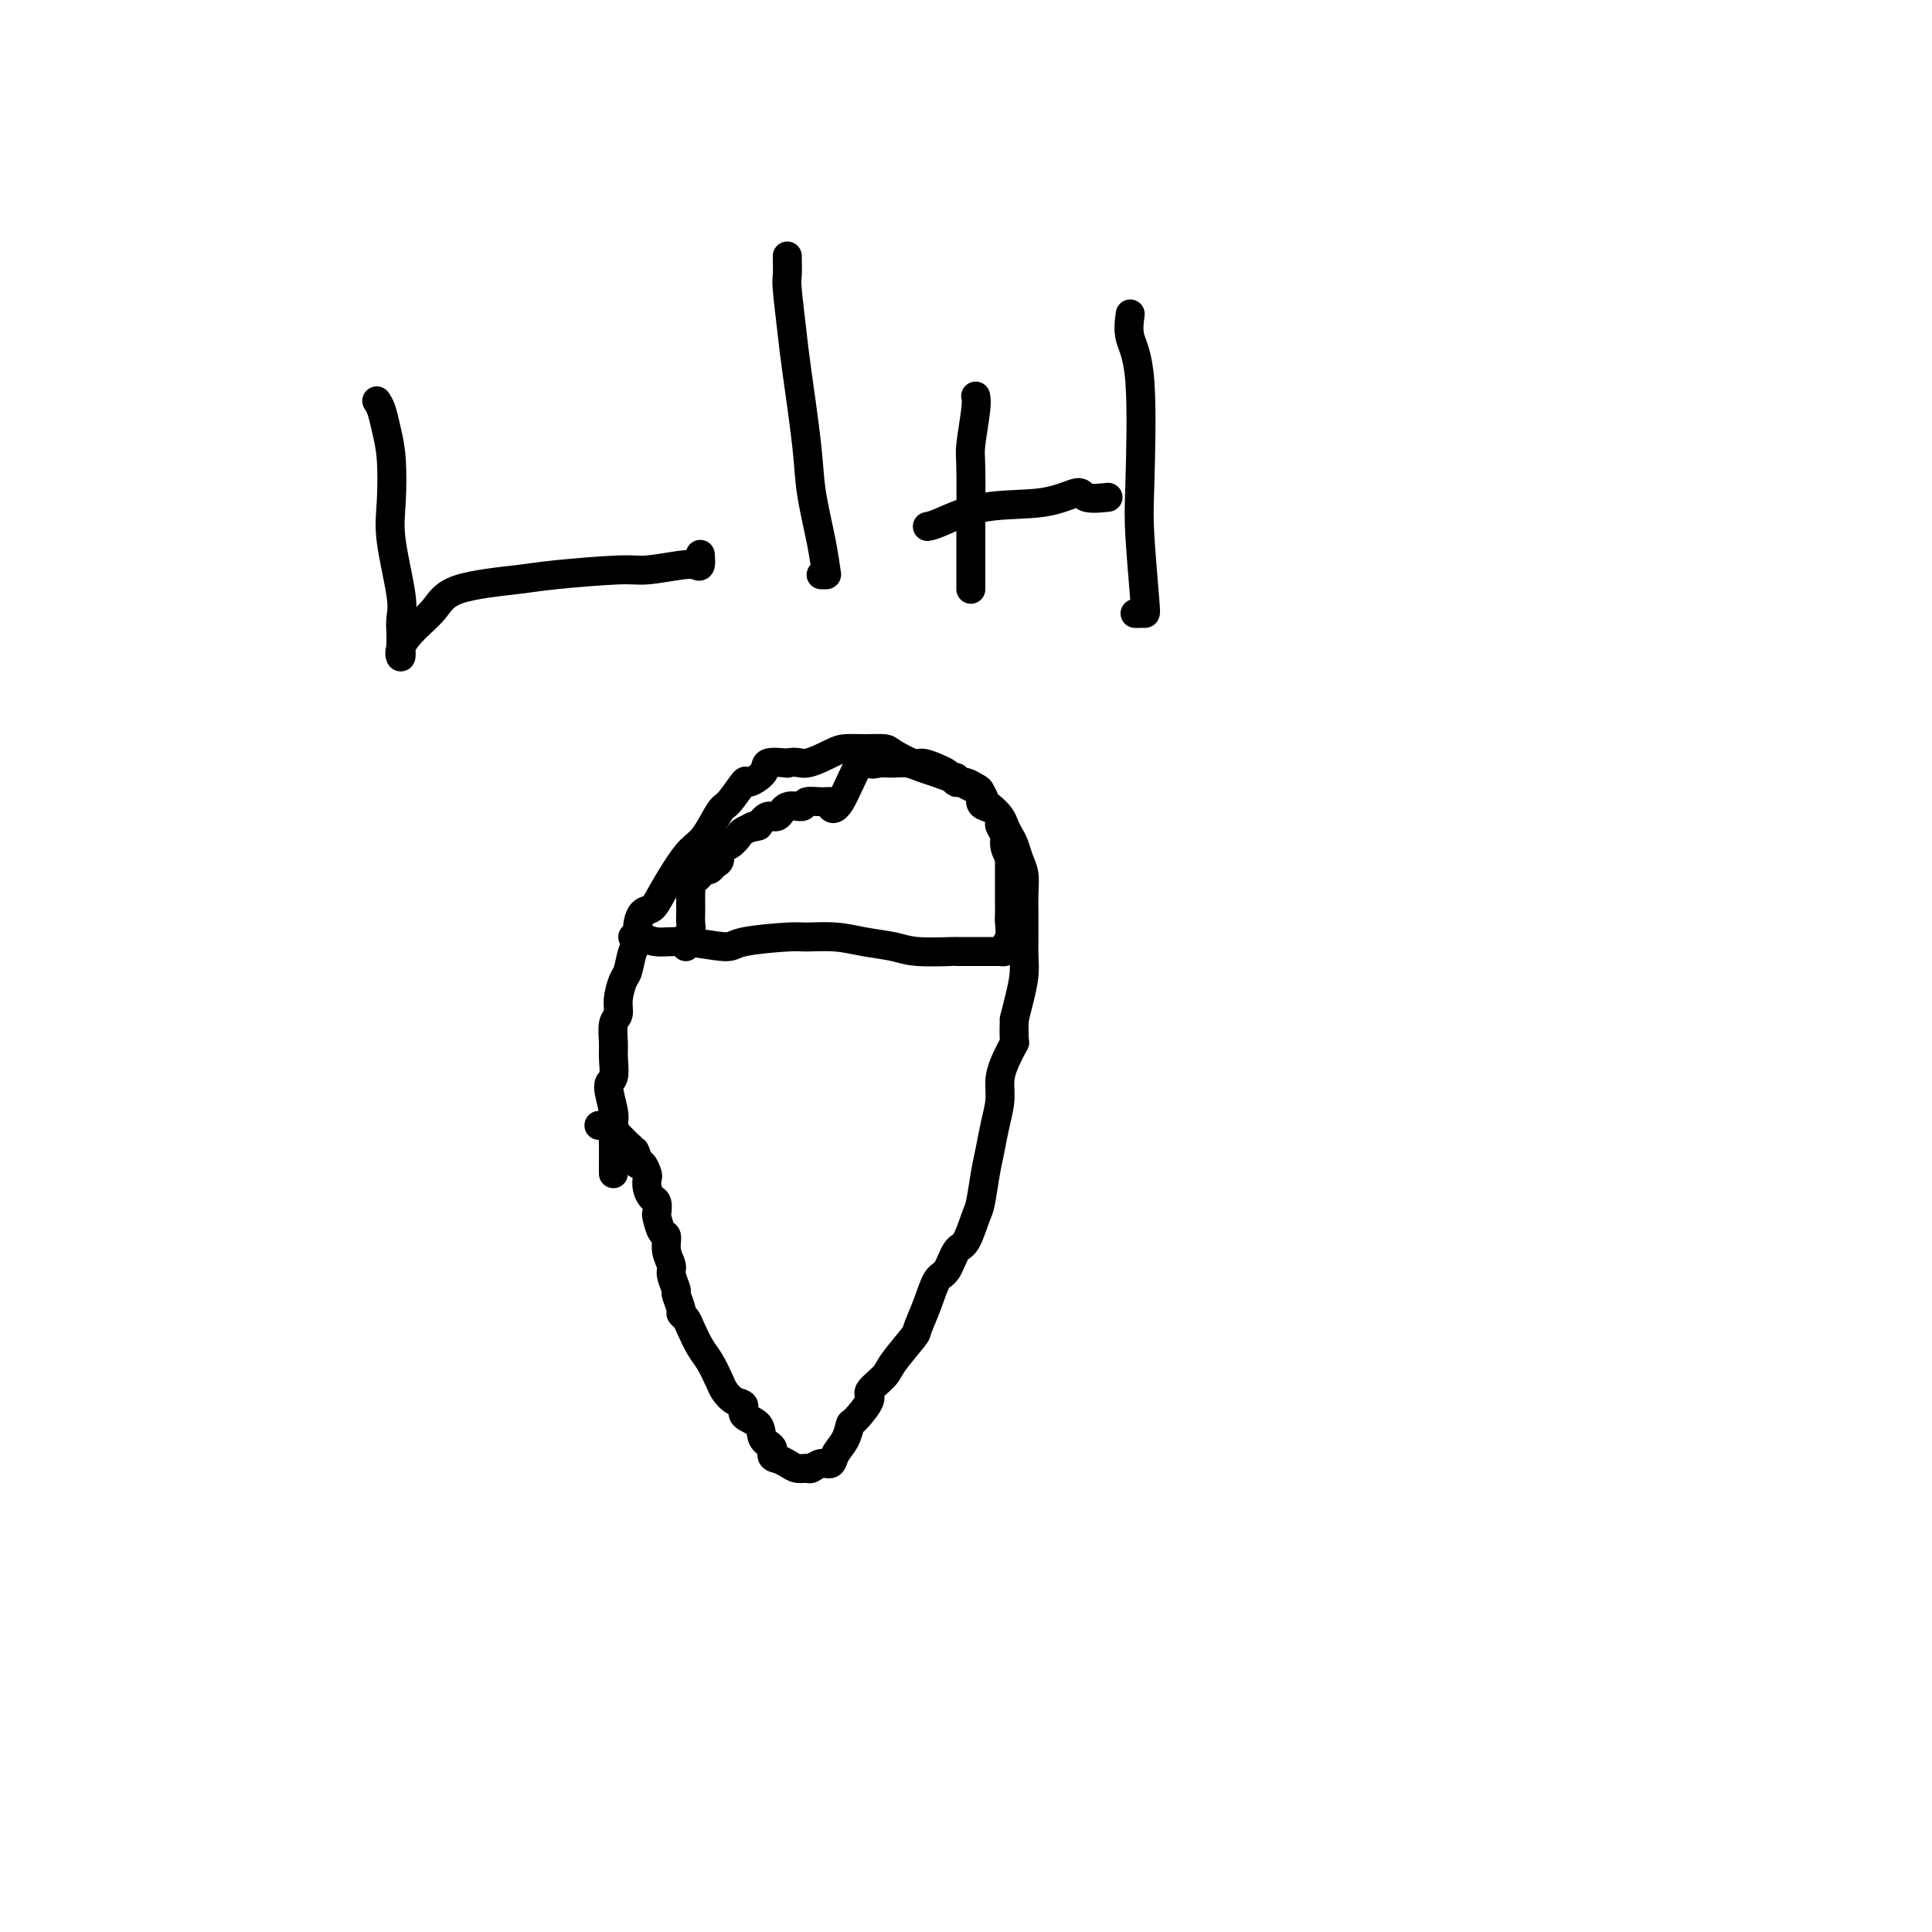 <svg viewBox='0 0 400 400' version='1.1' xmlns='http://www.w3.org/2000/svg' xmlns:xlink='http://www.w3.org/1999/xlink'><g fill='none' stroke='#000000' stroke-width='6' stroke-linecap='round' stroke-linejoin='round'><path d='M127,243c-0.000,-0.323 -0.000,-0.646 0,-1c0.000,-0.354 0.001,-0.739 0,-1c-0.001,-0.261 -0.005,-0.399 0,-1c0.005,-0.601 0.019,-1.664 0,-3c-0.019,-1.336 -0.072,-2.945 0,-4c0.072,-1.055 0.268,-1.554 0,-3c-0.268,-1.446 -1.001,-3.837 -1,-5c0.001,-1.163 0.736,-1.098 1,-2c0.264,-0.902 0.056,-2.771 0,-4c-0.056,-1.229 0.041,-1.818 0,-3c-0.041,-1.182 -0.218,-2.958 0,-4c0.218,-1.042 0.832,-1.351 1,-2c0.168,-0.649 -0.109,-1.640 0,-3c0.109,-1.360 0.603,-3.091 1,-4c0.397,-0.909 0.697,-0.997 1,-2c0.303,-1.003 0.609,-2.922 1,-4c0.391,-1.078 0.866,-1.315 1,-2c0.134,-0.685 -0.074,-1.817 0,-3c0.074,-1.183 0.432,-2.418 1,-3c0.568,-0.582 1.348,-0.513 2,-1c0.652,-0.487 1.176,-1.532 2,-3c0.824,-1.468 1.949,-3.360 3,-5c1.051,-1.640 2.030,-3.029 3,-4c0.970,-0.971 1.931,-1.523 3,-3c1.069,-1.477 2.245,-3.880 3,-5c0.755,-1.120 1.089,-0.959 2,-2c0.911,-1.041 2.399,-3.284 3,-4c0.601,-0.716 0.316,0.097 1,0c0.684,-0.097 2.338,-1.103 3,-2c0.662,-0.897 0.332,-1.685 1,-2c0.668,-0.315 2.334,-0.158 4,0'/><path d='M163,158c2.031,-0.514 2.607,0.202 4,0c1.393,-0.202 3.603,-1.320 5,-2c1.397,-0.680 1.982,-0.921 3,-1c1.018,-0.079 2.470,0.002 4,0c1.530,-0.002 3.137,-0.089 4,0c0.863,0.089 0.980,0.352 2,1c1.020,0.648 2.942,1.679 4,2c1.058,0.321 1.253,-0.068 2,0c0.747,0.068 2.045,0.592 3,1c0.955,0.408 1.568,0.701 2,1c0.432,0.299 0.683,0.604 1,1c0.317,0.396 0.701,0.884 1,1c0.299,0.116 0.513,-0.138 1,0c0.487,0.138 1.248,0.670 2,1c0.752,0.330 1.497,0.458 2,1c0.503,0.542 0.765,1.496 1,2c0.235,0.504 0.444,0.557 1,1c0.556,0.443 1.458,1.277 2,2c0.542,0.723 0.723,1.337 1,2c0.277,0.663 0.649,1.377 1,2c0.351,0.623 0.683,1.157 1,2c0.317,0.843 0.621,1.996 1,3c0.379,1.004 0.834,1.858 1,3c0.166,1.142 0.044,2.574 0,4c-0.044,1.426 -0.011,2.848 0,4c0.011,1.152 0.000,2.033 0,3c-0.000,0.967 0.011,2.019 0,3c-0.011,0.981 -0.044,1.892 0,3c0.044,1.108 0.166,2.414 0,4c-0.166,1.586 -0.619,3.453 -1,5c-0.381,1.547 -0.691,2.773 -1,4'/><path d='M210,211c-0.205,5.583 0.282,4.540 0,5c-0.282,0.460 -1.332,2.422 -2,4c-0.668,1.578 -0.952,2.772 -1,4c-0.048,1.228 0.142,2.490 0,4c-0.142,1.510 -0.615,3.269 -1,5c-0.385,1.731 -0.684,3.434 -1,5c-0.316,1.566 -0.651,2.994 -1,5c-0.349,2.006 -0.712,4.590 -1,6c-0.288,1.410 -0.500,1.646 -1,3c-0.500,1.354 -1.288,3.827 -2,5c-0.712,1.173 -1.347,1.047 -2,2c-0.653,0.953 -1.324,2.987 -2,4c-0.676,1.013 -1.358,1.006 -2,2c-0.642,0.994 -1.244,2.989 -2,5c-0.756,2.011 -1.665,4.038 -2,5c-0.335,0.962 -0.097,0.860 -1,2c-0.903,1.140 -2.946,3.521 -4,5c-1.054,1.479 -1.119,2.054 -2,3c-0.881,0.946 -2.578,2.262 -3,3c-0.422,0.738 0.430,0.897 0,2c-0.430,1.103 -2.142,3.151 -3,4c-0.858,0.849 -0.863,0.500 -1,1c-0.137,0.500 -0.408,1.851 -1,3c-0.592,1.149 -1.506,2.097 -2,3c-0.494,0.903 -0.569,1.759 -1,2c-0.431,0.241 -1.218,-0.135 -2,0c-0.782,0.135 -1.560,0.779 -2,1c-0.440,0.221 -0.540,0.018 -1,0c-0.460,-0.018 -1.278,0.149 -2,0c-0.722,-0.149 -1.349,-0.614 -2,-1c-0.651,-0.386 -1.325,-0.693 -2,-1'/><path d='M161,302c-1.964,-0.219 -0.875,-1.267 -1,-2c-0.125,-0.733 -1.465,-1.151 -2,-2c-0.535,-0.849 -0.266,-2.129 -1,-3c-0.734,-0.871 -2.472,-1.334 -3,-2c-0.528,-0.666 0.154,-1.536 0,-2c-0.154,-0.464 -1.143,-0.520 -2,-1c-0.857,-0.480 -1.581,-1.382 -2,-2c-0.419,-0.618 -0.532,-0.953 -1,-2c-0.468,-1.047 -1.292,-2.806 -2,-4c-0.708,-1.194 -1.299,-1.823 -2,-3c-0.701,-1.177 -1.512,-2.901 -2,-4c-0.488,-1.099 -0.651,-1.574 -1,-2c-0.349,-0.426 -0.882,-0.804 -1,-1c-0.118,-0.196 0.180,-0.212 0,-1c-0.180,-0.788 -0.837,-2.349 -1,-3c-0.163,-0.651 0.167,-0.392 0,-1c-0.167,-0.608 -0.832,-2.083 -1,-3c-0.168,-0.917 0.162,-1.276 0,-2c-0.162,-0.724 -0.814,-1.814 -1,-3c-0.186,-1.186 0.095,-2.468 0,-3c-0.095,-0.532 -0.564,-0.313 -1,-1c-0.436,-0.687 -0.839,-2.281 -1,-3c-0.161,-0.719 -0.082,-0.564 0,-1c0.082,-0.436 0.166,-1.464 0,-2c-0.166,-0.536 -0.583,-0.582 -1,-1c-0.417,-0.418 -0.833,-1.208 -1,-2c-0.167,-0.792 -0.083,-1.585 0,-2c0.083,-0.415 0.167,-0.451 0,-1c-0.167,-0.549 -0.583,-1.609 -1,-2c-0.417,-0.391 -0.833,-0.112 -1,0c-0.167,0.112 -0.083,0.056 0,0'/><path d='M132,241c-1.328,-4.975 -0.149,-1.911 0,-1c0.149,0.911 -0.731,-0.331 -1,-1c-0.269,-0.669 0.073,-0.767 0,-1c-0.073,-0.233 -0.559,-0.602 -1,-1c-0.441,-0.398 -0.835,-0.824 -1,-1c-0.165,-0.176 -0.101,-0.103 0,0c0.101,0.103 0.238,0.234 0,0c-0.238,-0.234 -0.851,-0.833 -1,-1c-0.149,-0.167 0.166,0.099 0,0c-0.166,-0.099 -0.814,-0.562 -1,-1c-0.186,-0.438 0.090,-0.849 0,-1c-0.090,-0.151 -0.546,-0.040 -1,0c-0.454,0.040 -0.905,0.011 -1,0c-0.095,-0.011 0.167,-0.003 0,0c-0.167,0.003 -0.762,0.001 -1,0c-0.238,-0.001 -0.119,-0.000 0,0'/><path d='M131,194c0.368,0.033 0.736,0.066 1,0c0.264,-0.066 0.424,-0.231 1,0c0.576,0.231 1.569,0.857 3,1c1.431,0.143 3.300,-0.196 6,0c2.700,0.196 6.230,0.927 8,1c1.770,0.073 1.780,-0.513 4,-1c2.220,-0.487 6.649,-0.874 9,-1c2.351,-0.126 2.624,0.008 4,0c1.376,-0.008 3.855,-0.160 6,0c2.145,0.160 3.956,0.631 6,1c2.044,0.369 4.323,0.635 6,1c1.677,0.365 2.754,0.830 5,1c2.246,0.170 5.660,0.046 7,0c1.340,-0.046 0.605,-0.012 1,0c0.395,0.012 1.920,0.003 3,0c1.080,-0.003 1.714,-0.001 2,0c0.286,0.001 0.224,0.001 1,0c0.776,-0.001 2.389,-0.003 3,0c0.611,0.003 0.220,0.010 0,0c-0.220,-0.010 -0.269,-0.037 0,0c0.269,0.037 0.857,0.137 1,0c0.143,-0.137 -0.158,-0.513 0,-1c0.158,-0.487 0.774,-1.085 1,-2c0.226,-0.915 0.060,-2.147 0,-3c-0.060,-0.853 -0.016,-1.328 0,-2c0.016,-0.672 0.004,-1.541 0,-2c-0.004,-0.459 -0.001,-0.507 0,-1c0.001,-0.493 0.000,-1.430 0,-2c-0.000,-0.570 -0.000,-0.771 0,-1c0.000,-0.229 0.000,-0.485 0,-1c-0.000,-0.515 -0.000,-1.290 0,-2c0.000,-0.710 0.000,-1.355 0,-2'/><path d='M209,178c0.375,-3.069 0.311,-1.241 0,-1c-0.311,0.241 -0.870,-1.105 -1,-2c-0.130,-0.895 0.169,-1.339 0,-2c-0.169,-0.661 -0.806,-1.538 -1,-2c-0.194,-0.462 0.054,-0.509 0,-1c-0.054,-0.491 -0.409,-1.427 -1,-2c-0.591,-0.573 -1.419,-0.785 -2,-1c-0.581,-0.215 -0.915,-0.435 -1,-1c-0.085,-0.565 0.079,-1.476 0,-2c-0.079,-0.524 -0.401,-0.661 -1,-1c-0.599,-0.339 -1.476,-0.878 -2,-1c-0.524,-0.122 -0.696,0.175 -1,0c-0.304,-0.175 -0.742,-0.821 -1,-1c-0.258,-0.179 -0.337,0.110 -1,0c-0.663,-0.110 -1.910,-0.618 -3,-1c-1.090,-0.382 -2.022,-0.636 -3,-1c-0.978,-0.364 -2.003,-0.837 -3,-1c-0.997,-0.163 -1.965,-0.015 -3,0c-1.035,0.015 -2.138,-0.104 -3,0c-0.862,0.104 -1.484,0.430 -2,0c-0.516,-0.430 -0.928,-1.618 -2,0c-1.072,1.618 -2.806,6.040 -4,8c-1.194,1.960 -1.848,1.458 -2,1c-0.152,-0.458 0.198,-0.871 0,-1c-0.198,-0.129 -0.945,0.026 -2,0c-1.055,-0.026 -2.418,-0.233 -3,0c-0.582,0.233 -0.382,0.905 -1,1c-0.618,0.095 -2.052,-0.387 -3,0c-0.948,0.387 -1.409,1.643 -2,2c-0.591,0.357 -1.312,-0.184 -2,0c-0.688,0.184 -1.344,1.092 -2,2'/><path d='M157,171c-2.745,0.721 -1.107,0.023 -1,0c0.107,-0.023 -1.315,0.627 -2,1c-0.685,0.373 -0.631,0.467 -1,1c-0.369,0.533 -1.160,1.506 -2,2c-0.840,0.494 -1.730,0.511 -2,1c-0.270,0.489 0.081,1.451 0,2c-0.081,0.549 -0.595,0.686 -1,1c-0.405,0.314 -0.700,0.805 -1,1c-0.300,0.195 -0.606,0.094 -1,0c-0.394,-0.094 -0.876,-0.179 -1,0c-0.124,0.179 0.110,0.623 0,1c-0.110,0.377 -0.565,0.686 -1,1c-0.435,0.314 -0.848,0.633 -1,1c-0.152,0.367 -0.041,0.784 0,1c0.041,0.216 0.012,0.233 0,1c-0.012,0.767 -0.007,2.286 0,3c0.007,0.714 0.016,0.625 0,1c-0.016,0.375 -0.057,1.214 0,2c0.057,0.786 0.211,1.517 0,2c-0.211,0.483 -0.789,0.717 -1,1c-0.211,0.283 -0.057,0.615 0,1c0.057,0.385 0.016,0.824 0,1c-0.016,0.176 -0.008,0.088 0,0'/><path d='M78,83c0.339,0.513 0.677,1.026 1,2c0.323,0.974 0.630,2.410 1,4c0.370,1.590 0.803,3.335 1,6c0.197,2.665 0.158,6.250 0,9c-0.158,2.750 -0.435,4.663 0,8c0.435,3.337 1.580,8.097 2,11c0.420,2.903 0.113,3.949 0,5c-0.113,1.051 -0.032,2.105 0,3c0.032,0.895 0.017,1.629 0,2c-0.017,0.371 -0.034,0.379 0,1c0.034,0.621 0.118,1.856 0,2c-0.118,0.144 -0.440,-0.802 0,-2c0.440,-1.198 1.641,-2.649 3,-4c1.359,-1.351 2.874,-2.601 4,-4c1.126,-1.399 1.862,-2.948 5,-4c3.138,-1.052 8.679,-1.606 12,-2c3.321,-0.394 4.423,-0.628 8,-1c3.577,-0.372 9.628,-0.882 13,-1c3.372,-0.118 4.066,0.157 6,0c1.934,-0.157 5.106,-0.747 7,-1c1.894,-0.253 2.508,-0.171 3,0c0.492,0.171 0.863,0.431 1,0c0.137,-0.431 0.039,-1.552 0,-2c-0.039,-0.448 -0.020,-0.224 0,0'/><path d='M163,53c0.026,1.587 0.053,3.174 0,4c-0.053,0.826 -0.184,0.890 0,3c0.184,2.110 0.683,6.264 1,9c0.317,2.736 0.453,4.054 1,8c0.547,3.946 1.507,10.522 2,15c0.493,4.478 0.521,6.860 1,10c0.479,3.140 1.410,7.037 2,10c0.590,2.963 0.839,4.990 1,6c0.161,1.010 0.236,1.003 0,1c-0.236,-0.003 -0.782,-0.001 -1,0c-0.218,0.001 -0.109,0.000 0,0'/><path d='M202,82c0.113,0.546 0.226,1.092 0,3c-0.226,1.908 -0.793,5.179 -1,7c-0.207,1.821 -0.056,2.193 0,5c0.056,2.807 0.015,8.048 0,11c-0.015,2.952 -0.004,3.614 0,5c0.004,1.386 0.001,3.496 0,5c-0.001,1.504 -0.000,2.403 0,3c0.000,0.597 0.000,0.891 0,1c-0.000,0.109 -0.000,0.031 0,0c0.000,-0.031 0.000,-0.016 0,0'/><path d='M192,109c0.558,-0.095 1.116,-0.190 3,-1c1.884,-0.810 5.094,-2.336 9,-3c3.906,-0.664 8.507,-0.465 12,-1c3.493,-0.535 5.878,-1.804 7,-2c1.122,-0.196 0.980,0.679 2,1c1.020,0.321 3.201,0.086 4,0c0.799,-0.086 0.215,-0.023 0,0c-0.215,0.023 -0.061,0.007 0,0c0.061,-0.007 0.031,-0.003 0,0'/><path d='M234,65c-0.224,1.668 -0.449,3.337 0,5c0.449,1.663 1.571,3.321 2,9c0.429,5.679 0.165,15.378 0,21c-0.165,5.622 -0.230,7.167 0,11c0.230,3.833 0.755,9.955 1,13c0.245,3.045 0.210,3.012 0,3c-0.210,-0.012 -0.595,-0.003 -1,0c-0.405,0.003 -0.830,0.001 -1,0c-0.170,-0.001 -0.085,-0.000 0,0'/></g>
</svg>